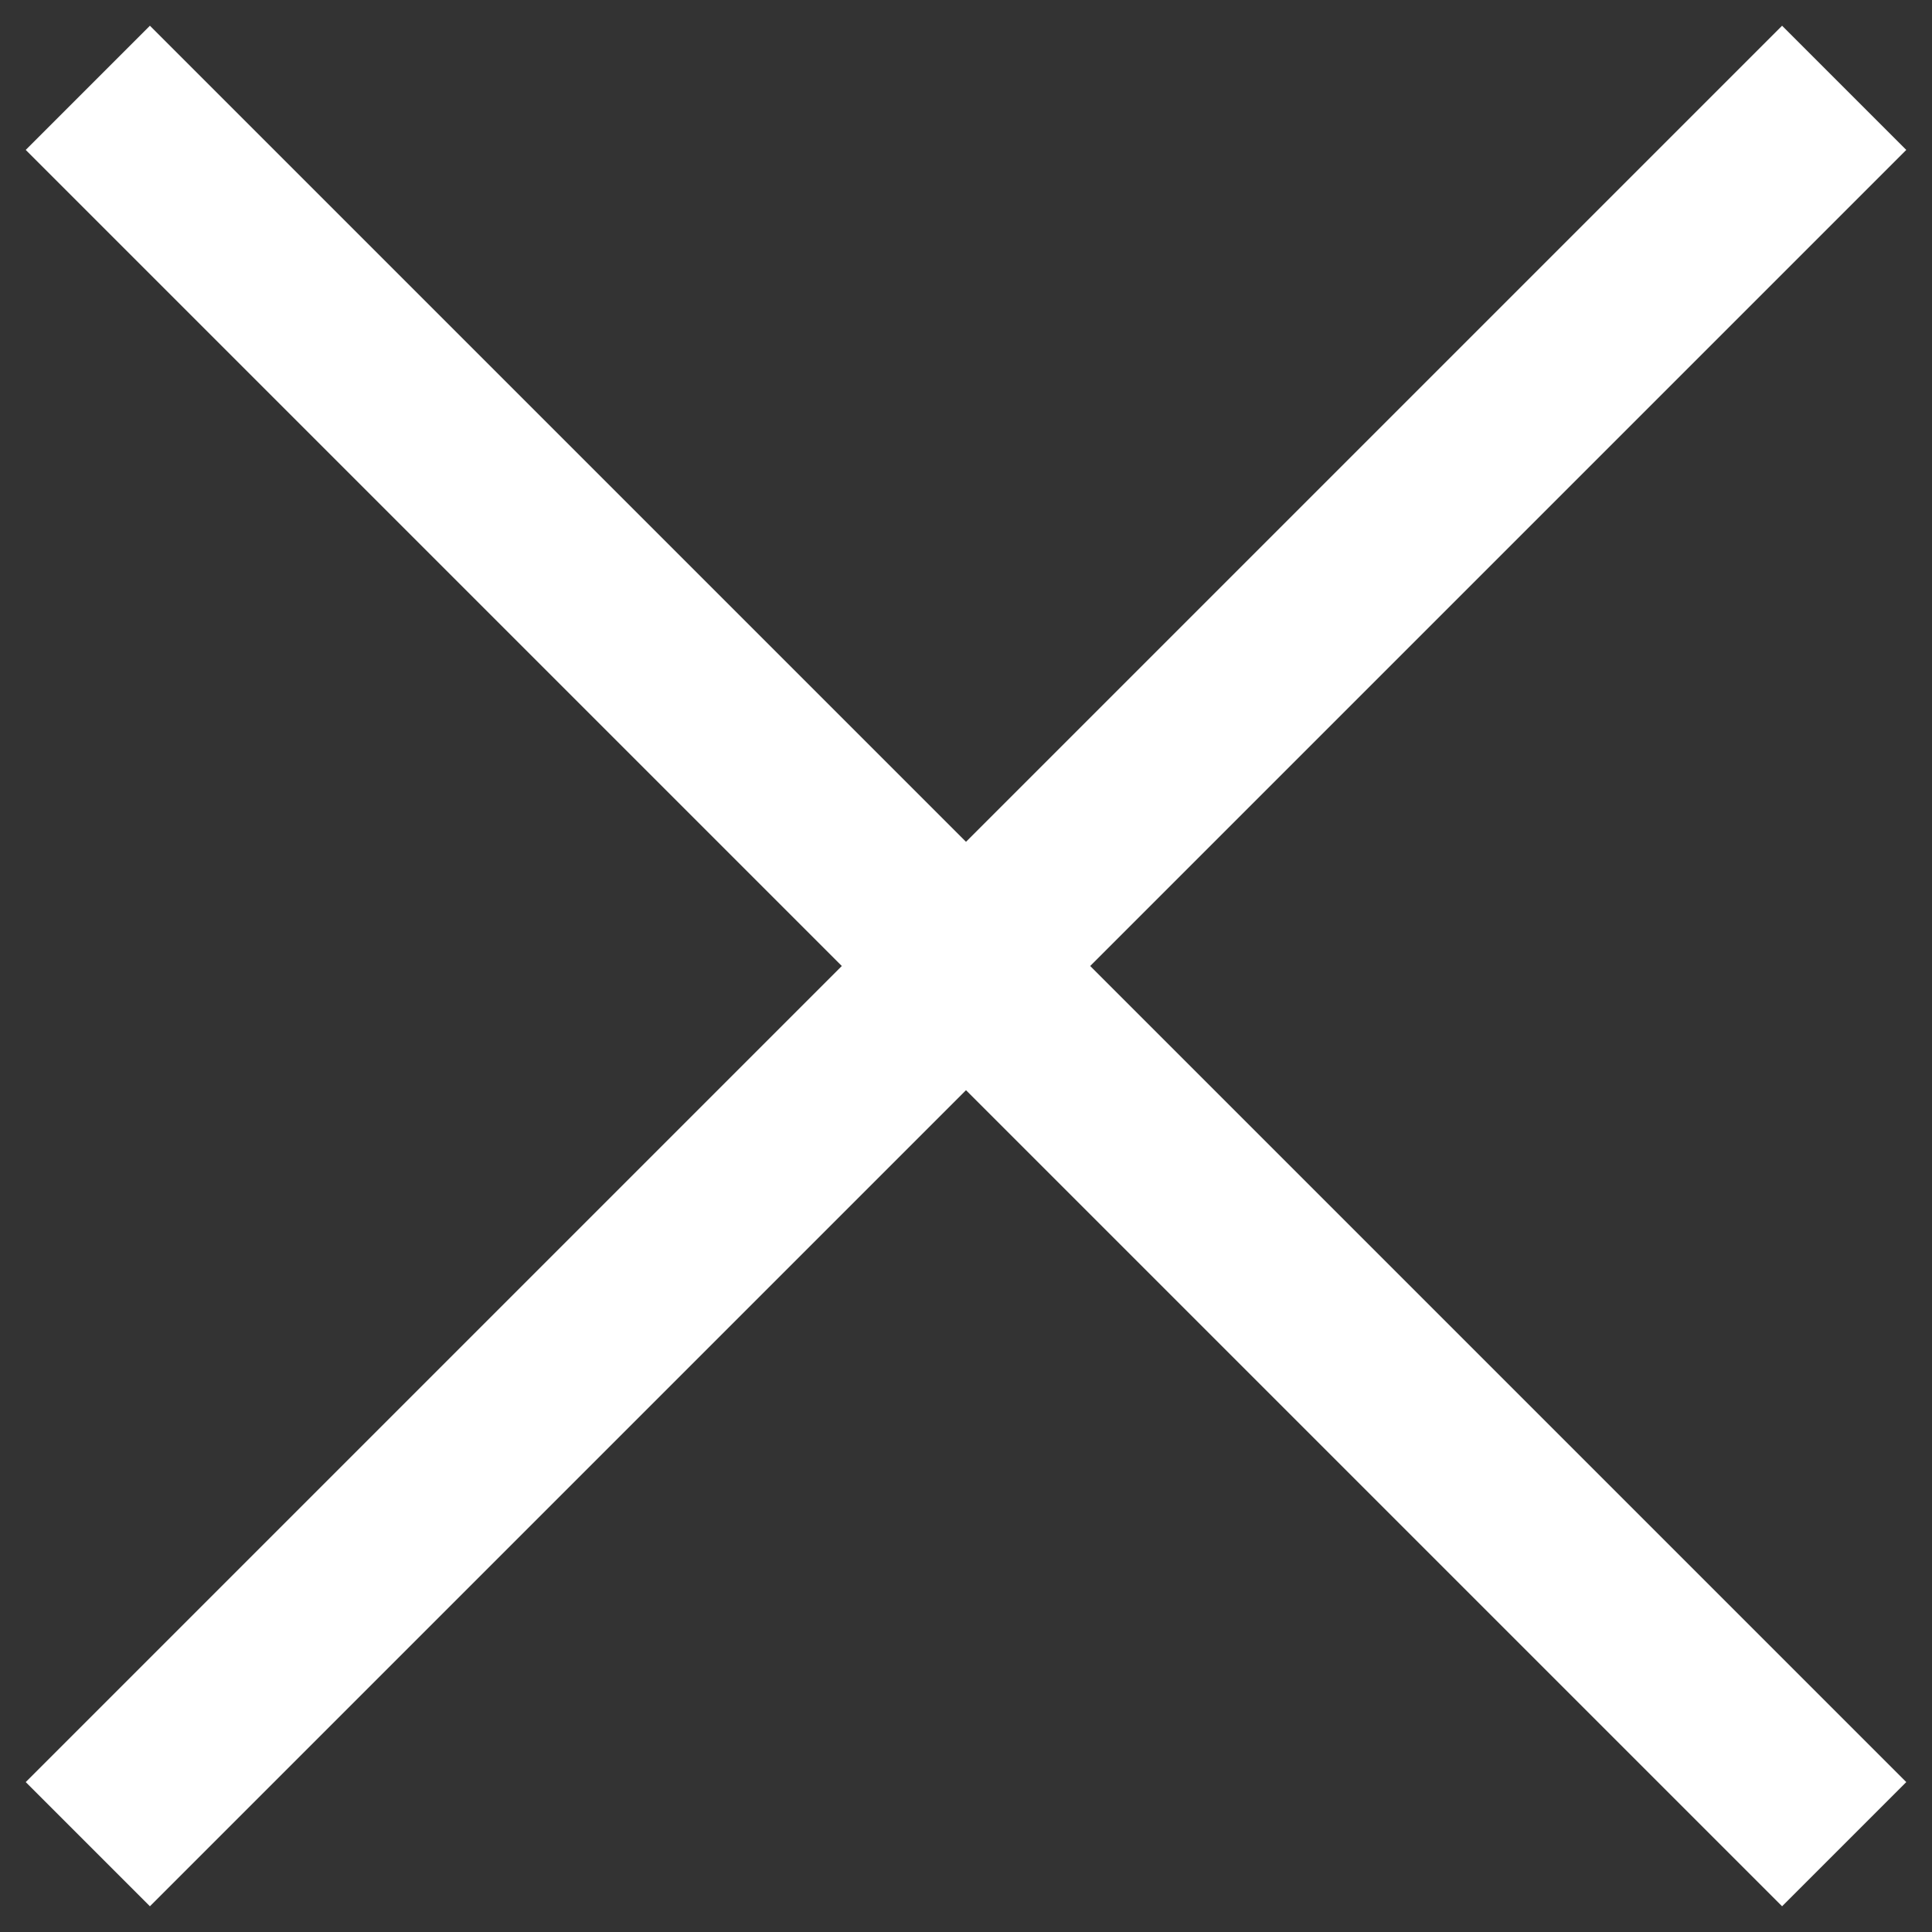<svg width="22" height="22" viewBox="0 0 22 22" fill="none" xmlns="http://www.w3.org/2000/svg">
<rect x="0" y="0" width="22" height="22" fill="#333333" stroke="none"/>
<path d="M21 21L1 1" stroke="white" stroke-width="2" stroke-miterlimit="10"/>
<path d="M1 21L21 1" stroke="white" stroke-width="2" stroke-miterlimit="10"/>
</svg>
